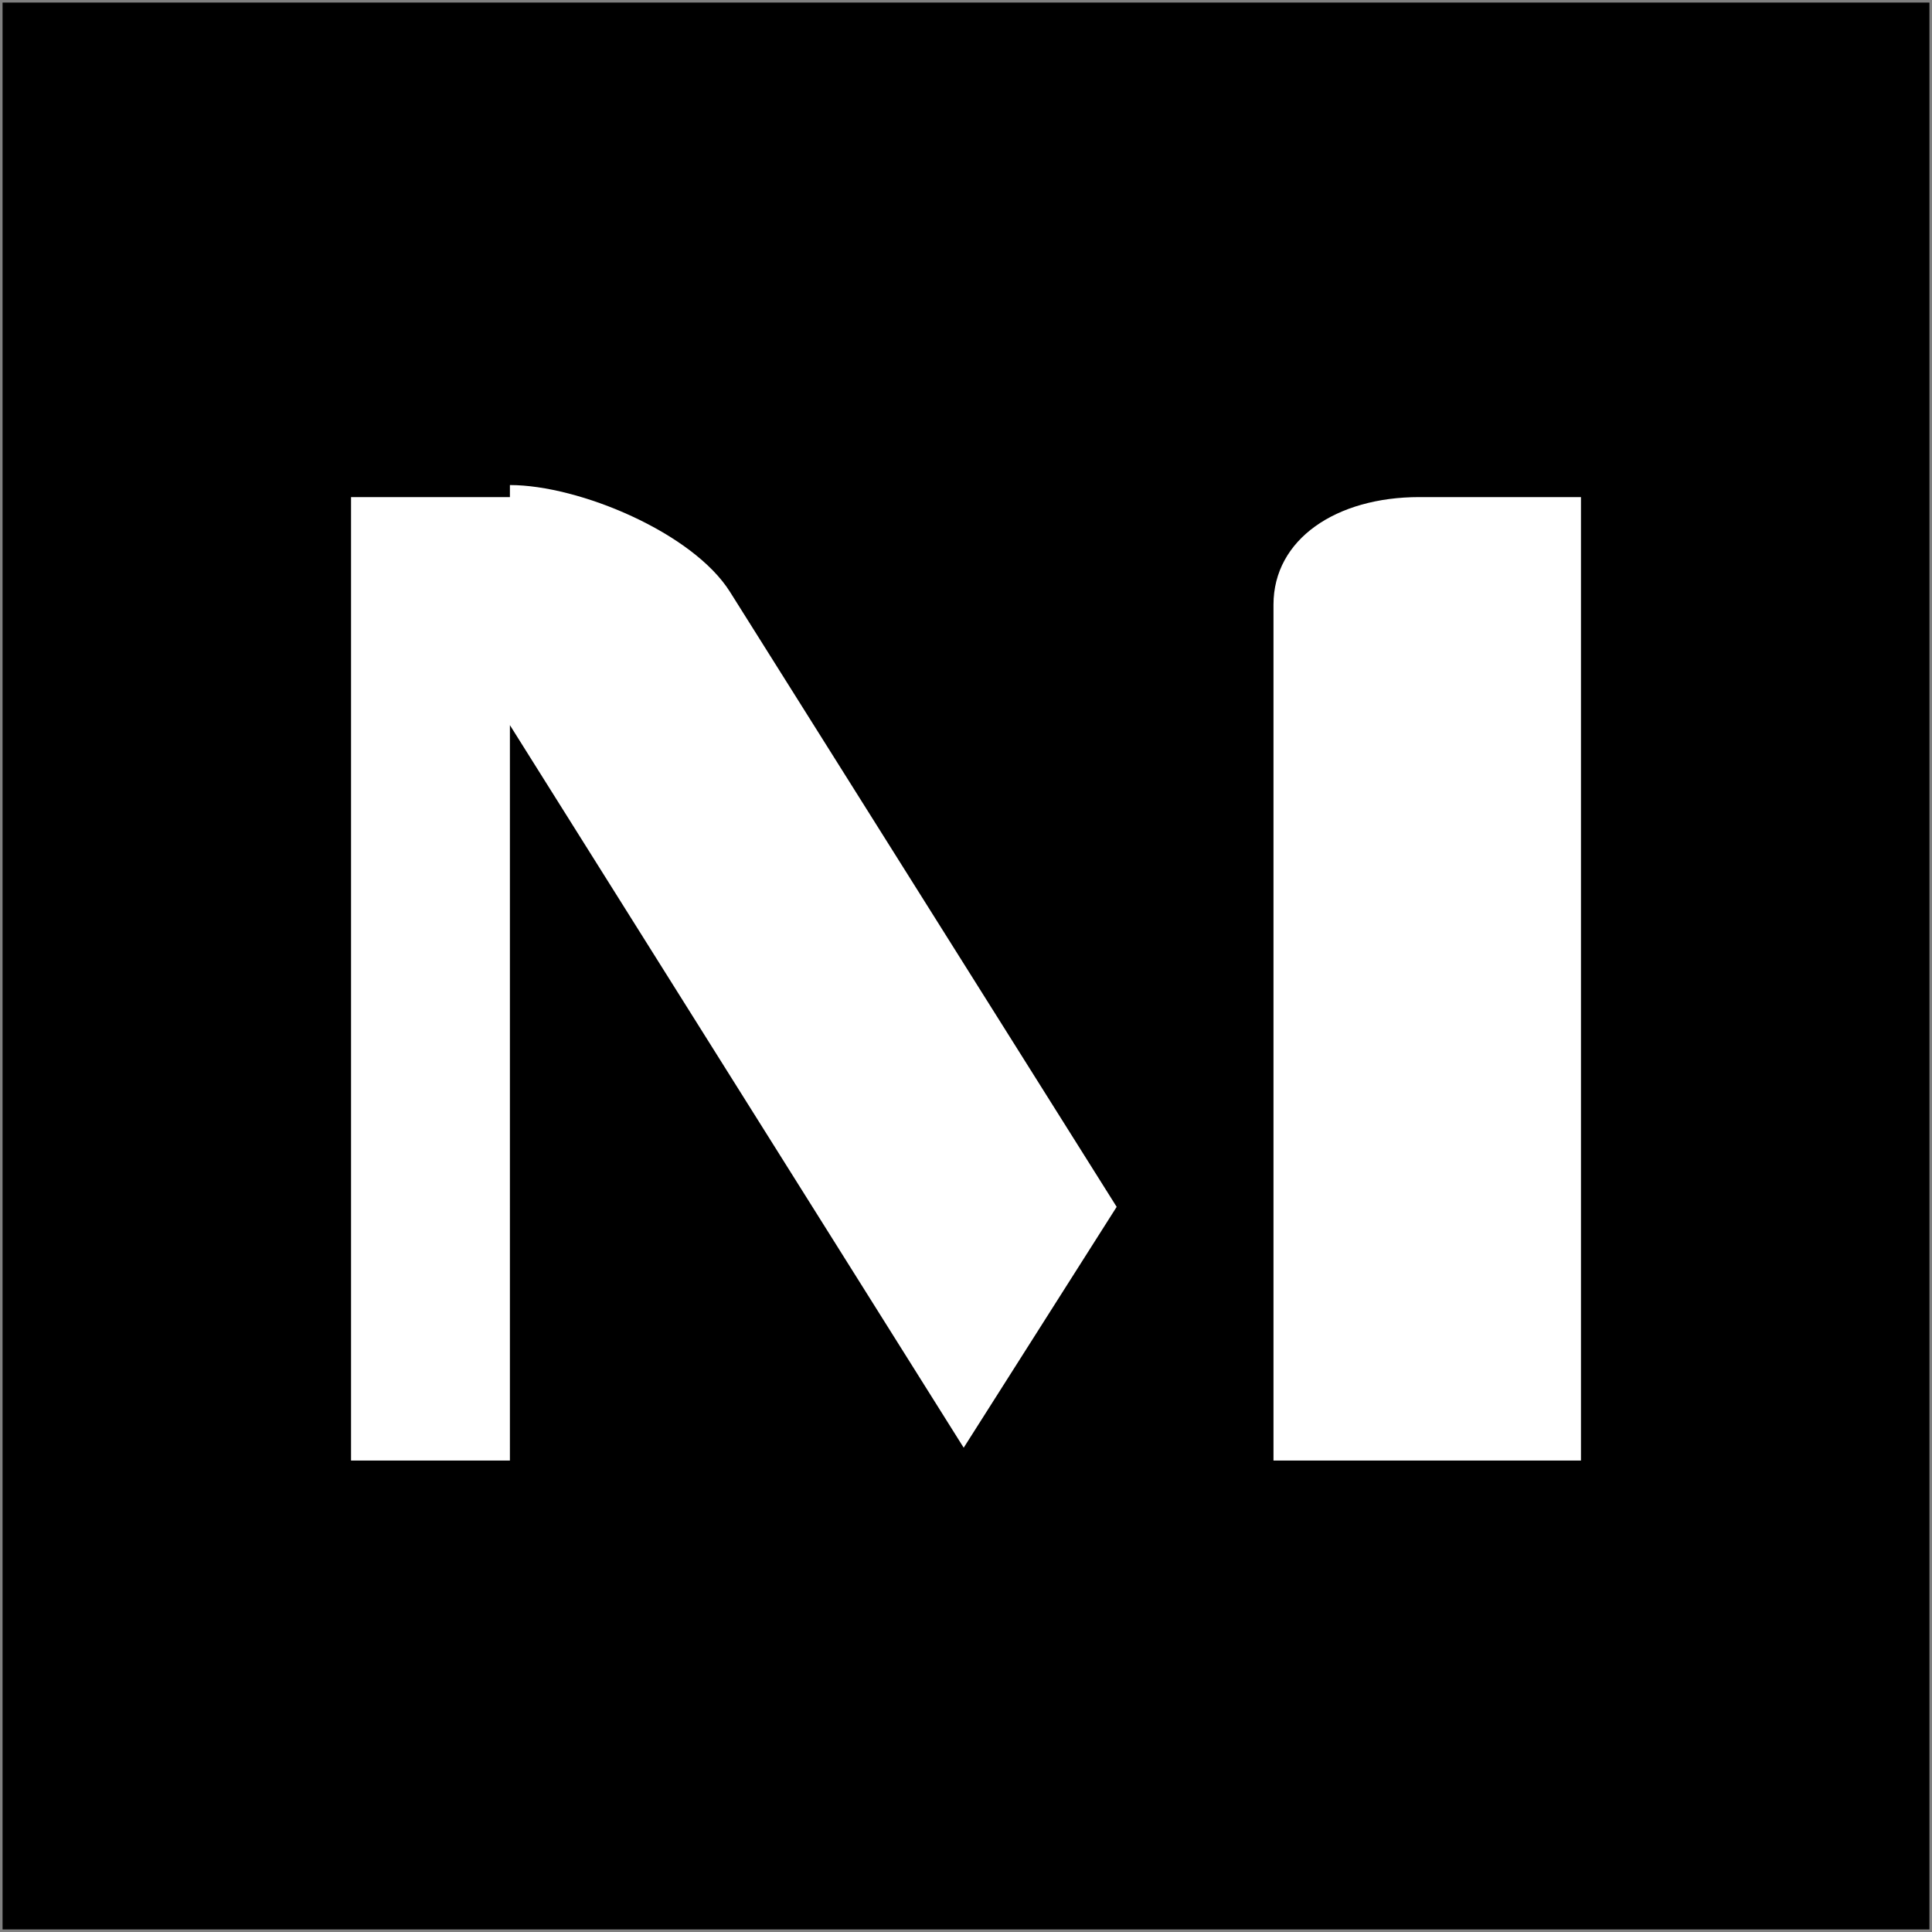 <?xml version="1.0" encoding="utf-8"?>
<!-- Generator: Adobe Illustrator 19.2.1, SVG Export Plug-In . SVG Version: 6.00 Build 0)  -->
<svg version="1.1" id="Capa_1" xmlns="http://www.w3.org/2000/svg" xmlns:xlink="http://www.w3.org/1999/xlink" x="0px" y="0px"
	 viewBox="0 0 754 754" style="enable-background:new 0 0 754 754;" xml:space="preserve">
<rect x="0" y="0" width="754" height="754" fill="#808080" stroke="none"/>
<style type="text/css">
	.st0{fill:#FFFFFF;}
</style>
<g>
	<rect x="1" y="1" width="752" height="752"/>
	<g>
		<path class="st0" d="M435.8,471L284.9,231c-14.5-23.1-58.9-41.7-85.9-41.7v4.7h-62v376h62V283l177.1,282L435.8,471z"/>
		<path class="st0" d="M617,570H497V236c0-25.6,24.5-42,56.9-42h-0.6H617V570z"/>
	</g>
</g>
</svg>
